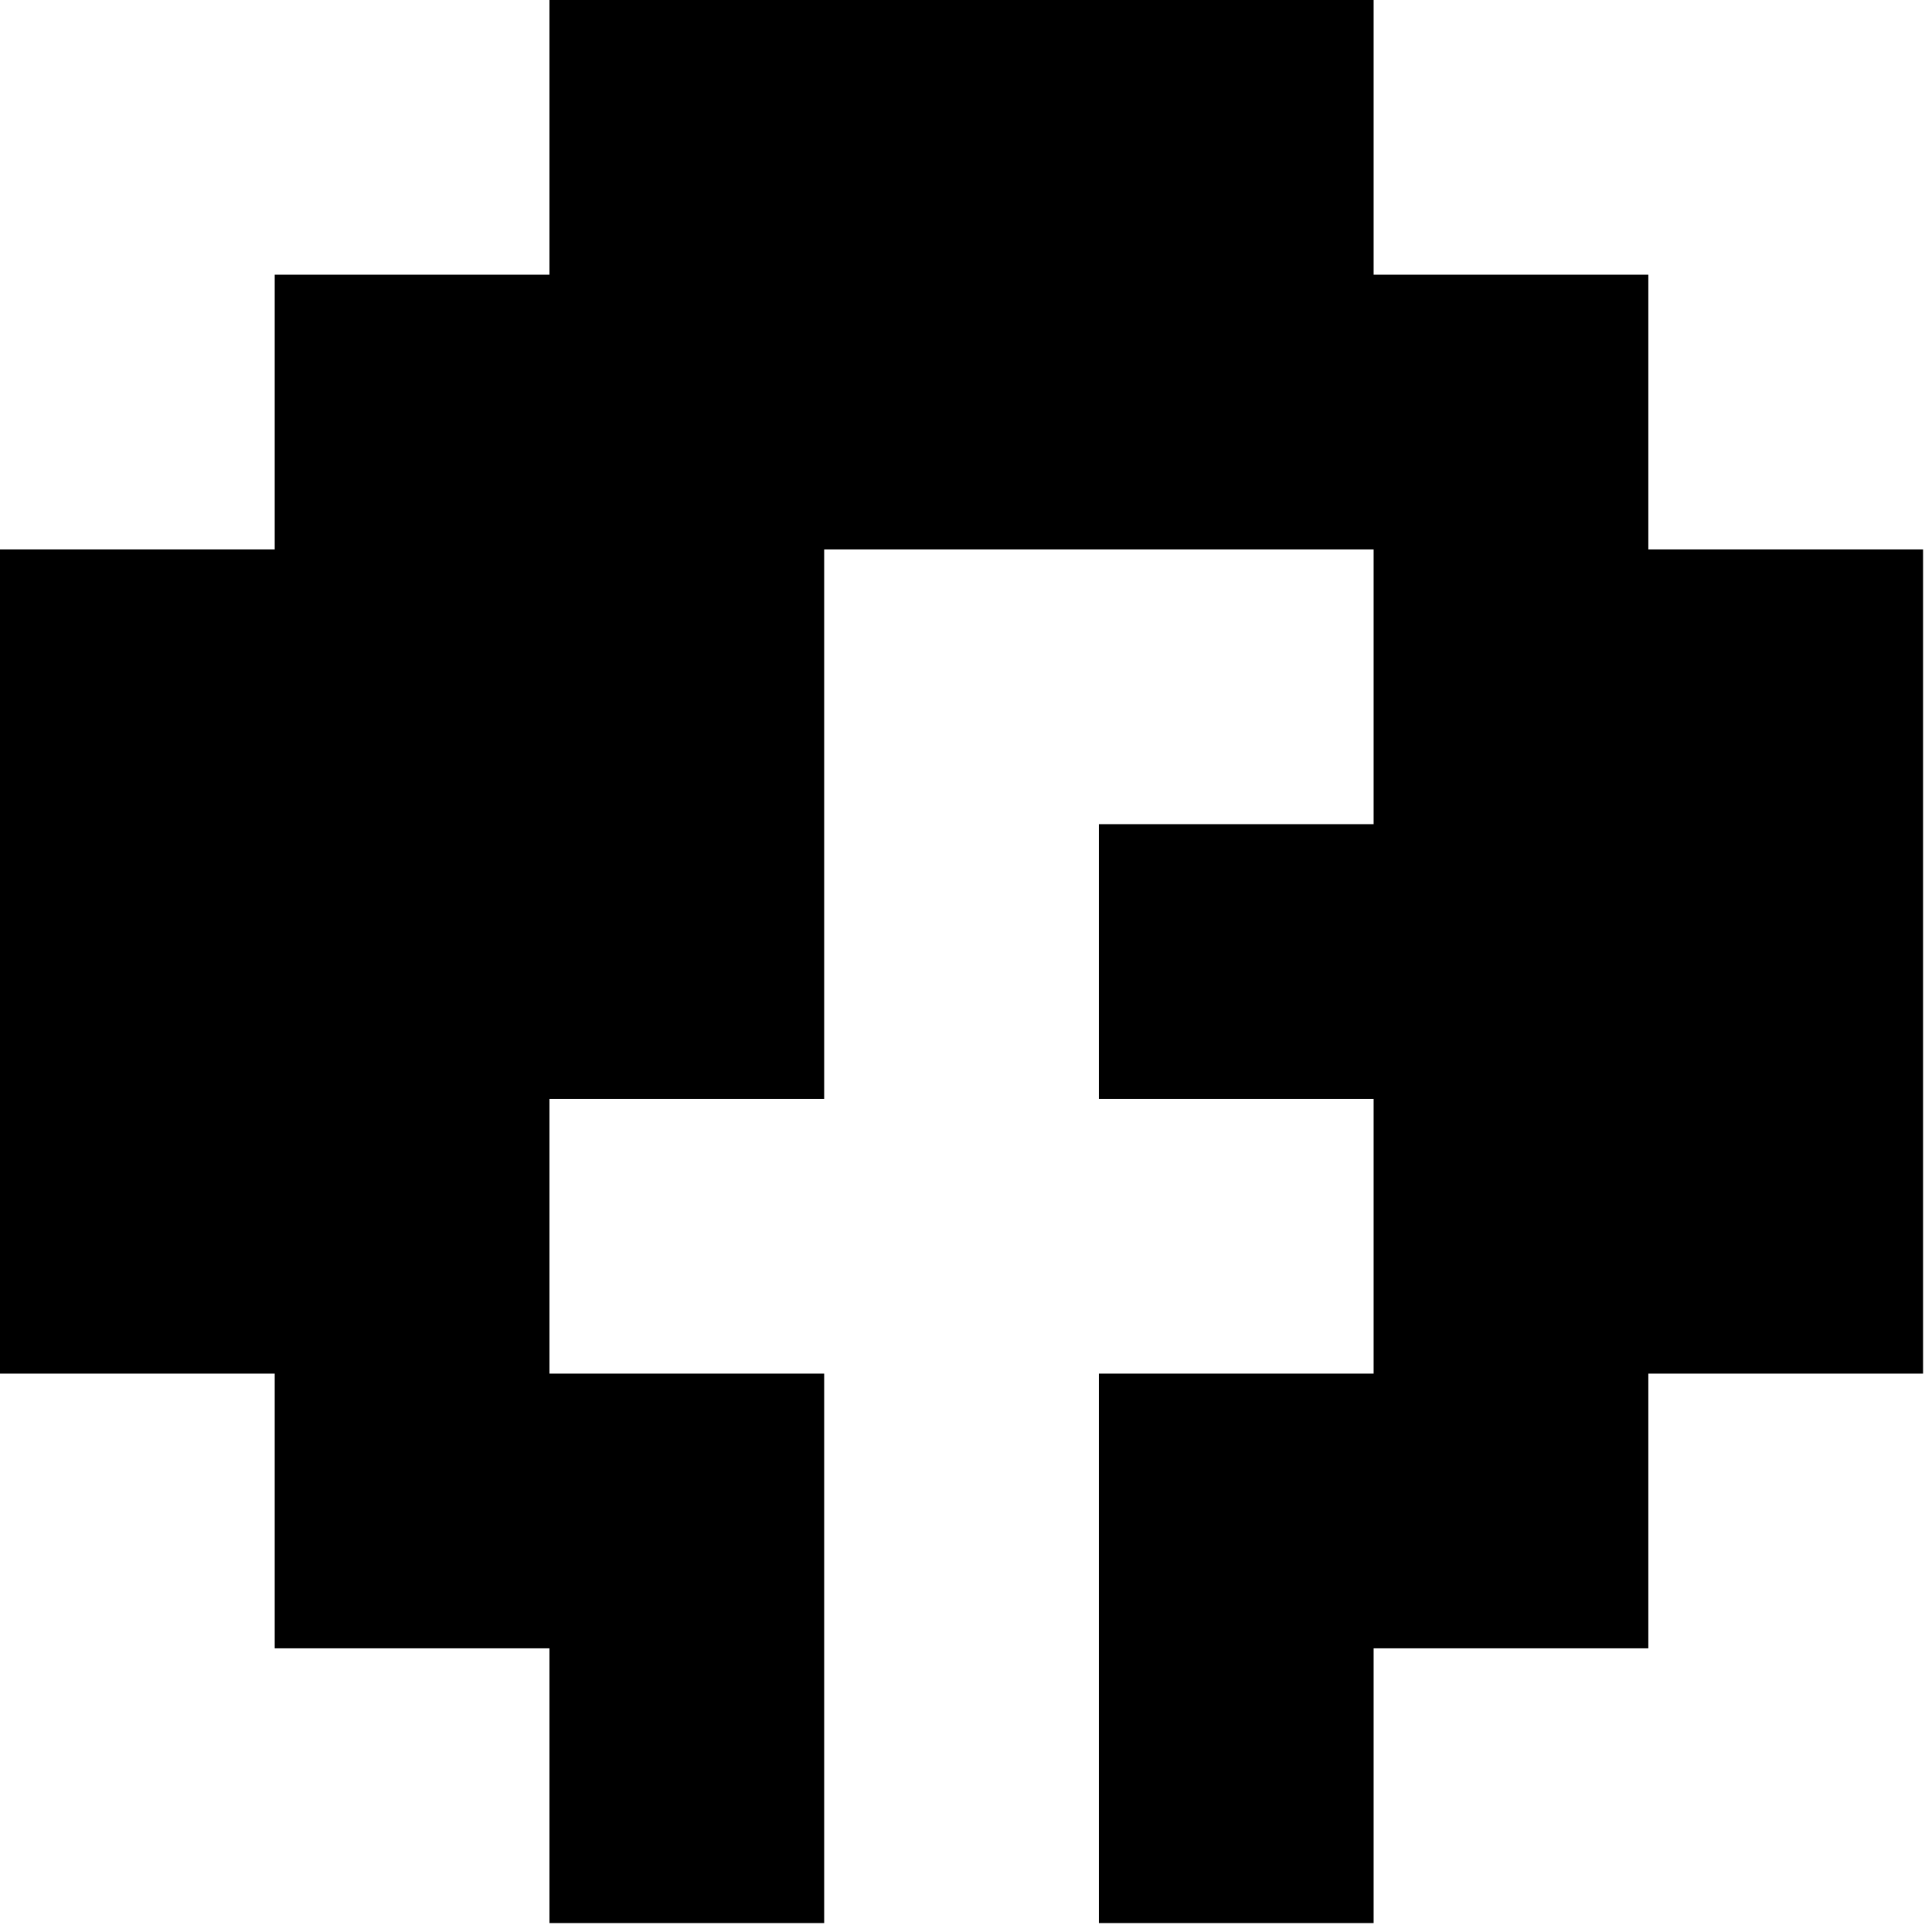 <svg width="119" height="119" viewBox="0 0 119 119" fill="none" xmlns="http://www.w3.org/2000/svg">
<path d="M84.607 0V16.921H101.528V33.843H118.449V84.607H101.528V101.528H84.607V118.449H67.685V84.607H84.607V67.685H67.685V50.764H84.607V33.843H50.764V67.685H33.843V84.607H50.764V118.449H33.843V101.528H16.921V84.607H0V33.843H16.921V16.921H33.843V0H84.607Z" fill="black"/>
</svg>
